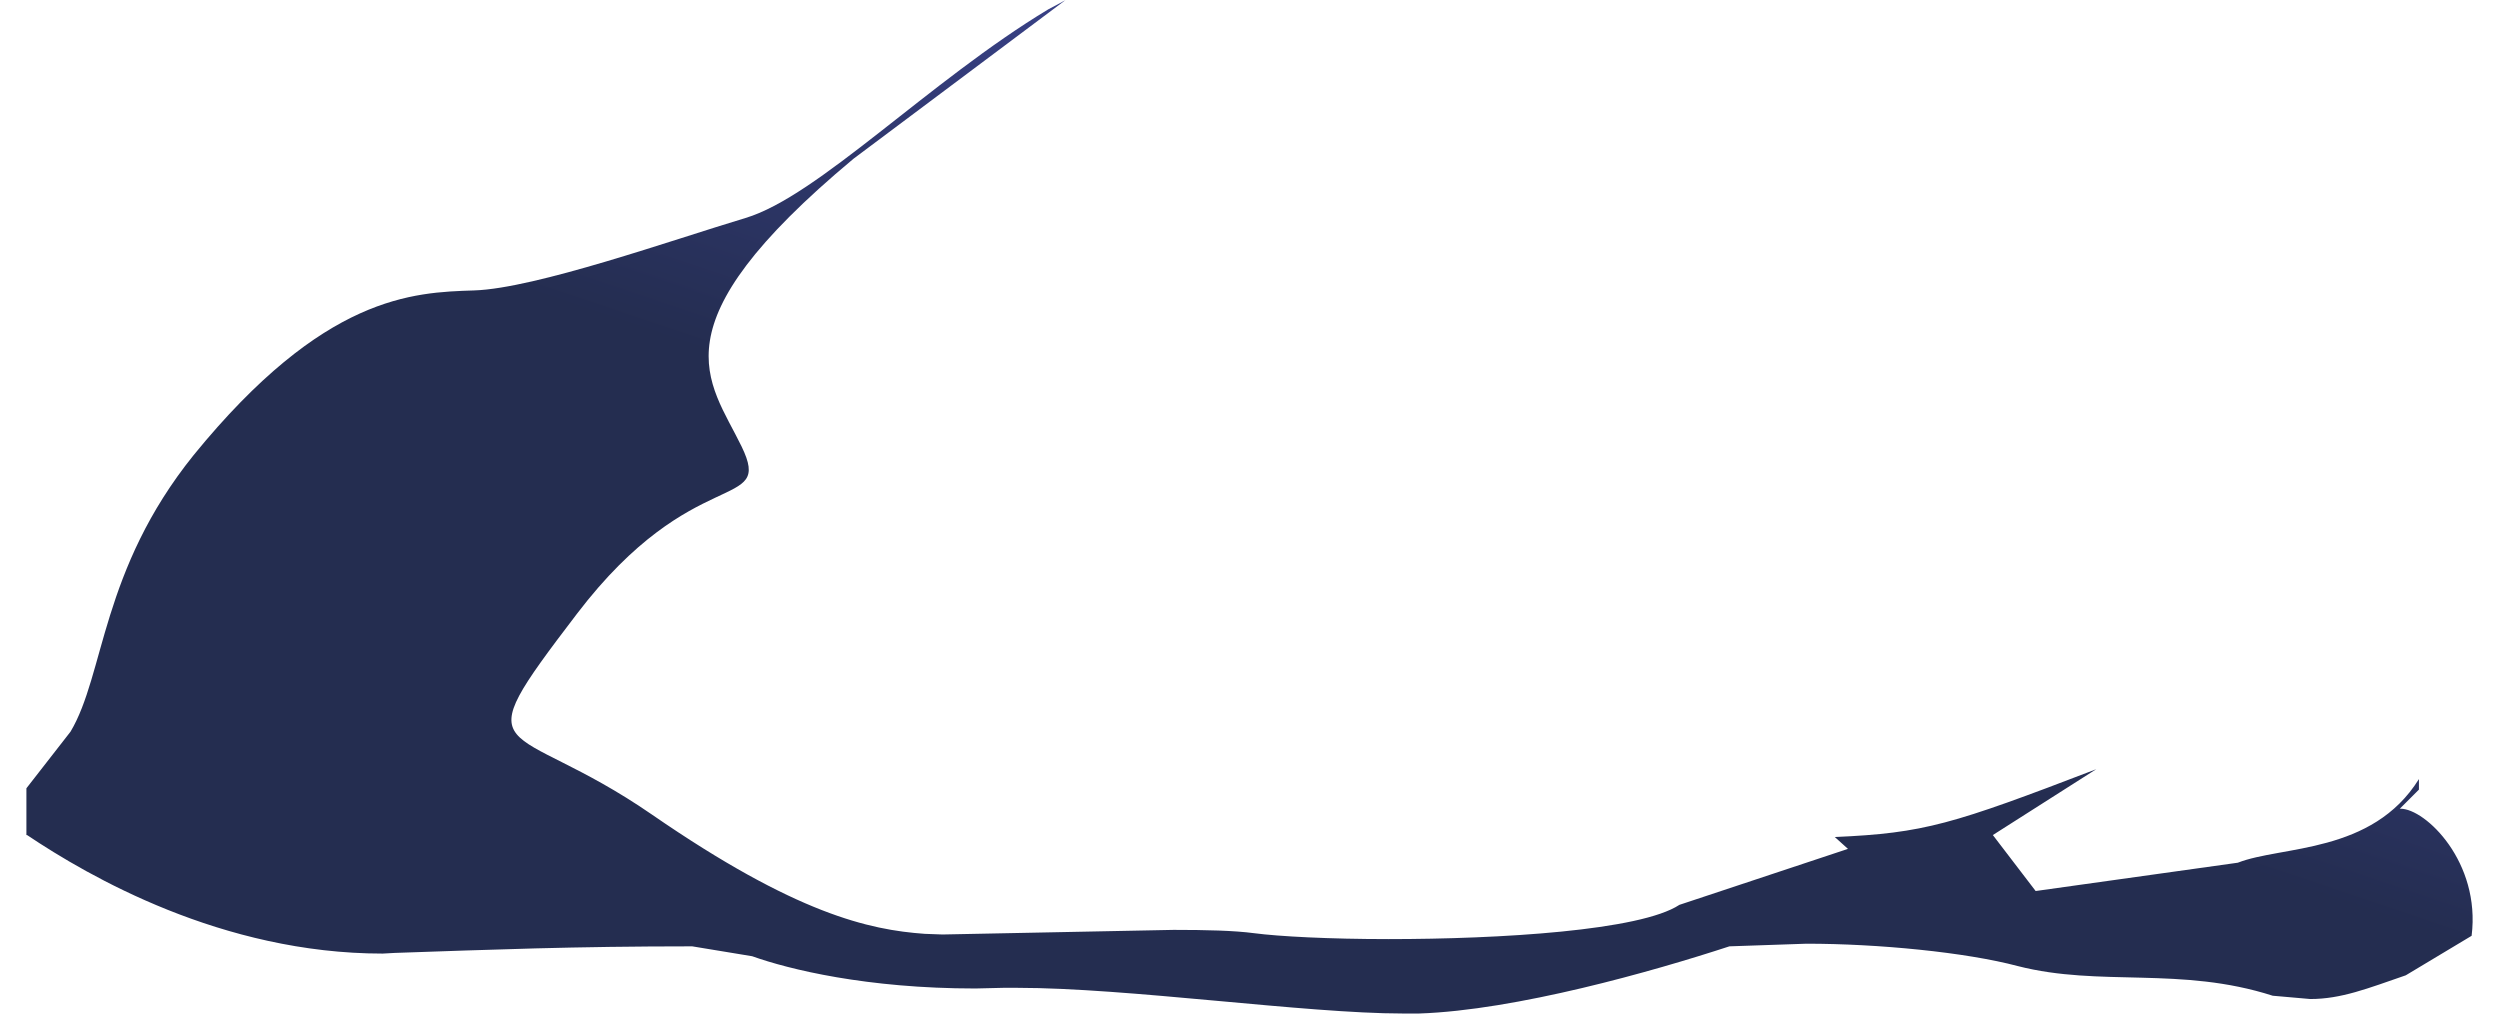 <?xml version="1.0" encoding="UTF-8"?>
<!DOCTYPE svg PUBLIC '-//W3C//DTD SVG 1.0//EN'
          'http://www.w3.org/TR/2001/REC-SVG-20010904/DTD/svg10.dtd'>
<svg height="15" stroke="#000" stroke-linecap="square" stroke-miterlimit="10" viewBox="0 0 37.16 15.39" width="37" xmlns="http://www.w3.org/2000/svg" xmlns:xlink="http://www.w3.org/1999/xlink"
><g
  ><defs
    ><linearGradient gradientTransform="rotate(108.61 11.897 7.98) scale(9.906)" gradientUnits="userSpaceOnUse" id="a" spreadMethod="pad" x1="0" x2="1" y1="0" y2="0"
      ><stop offset="0%" stop-color="#424A9F"
        /><stop offset="100%" stop-color="#242D50"
      /></linearGradient
    ></defs
    ><g fill="url(#a)" stroke="url(#a)"
    ><path d="M20.9 15.39c-1.47 0-4.18-.39-5.85-.39l-.22 0-.42.01c-1.65 0-2.83-.29-3.39-.49l-.91-.15c-1.8 0-3.05.05-4.52.1l-.18.01c-2.44 0-4.46-1.17-5.4-1.8H0v-.71l.67-.86c.52-.87.46-2.45 1.87-4.2C4.52 4.48 5.87 4.44 6.8 4.41s3.02-.77 4.12-1.1 2.79-2.08 4.6-3.17l.17-.09.09-.05-3.22 2.41C9.5 4.96 10.37 5.77 10.86 6.78s-.73.22-2.5 2.54-1.05 1.54 1.14 3.05 3.3 1.75 4.14 1.81l.27.01 3.51-.07c.49 0 .92.01 1.22.05.38.05 1.15.09 2.04.09 1.7 0 3.83-.13 4.42-.52l2.56-.85-.2-.18c1.36-.06 1.78-.19 3.97-1.03l-1.57 1 .65.85 3.07-.43c.66-.26 2.04-.13 2.75-1.27v.16l-.29.29.01 0c.38 0 1.22.81 1.08 1.93l-1 .6c-.58.2-.98.36-1.45.36l-.57-.05c-1.4-.45-2.62-.13-3.87-.45-.79-.21-2.12-.34-3.21-.34l-1.17.04c-1.16.38-3.24.97-4.71 1.02l-.17 0Zm0 0" stroke="none"
    /></g
  ></g
></svg
>
